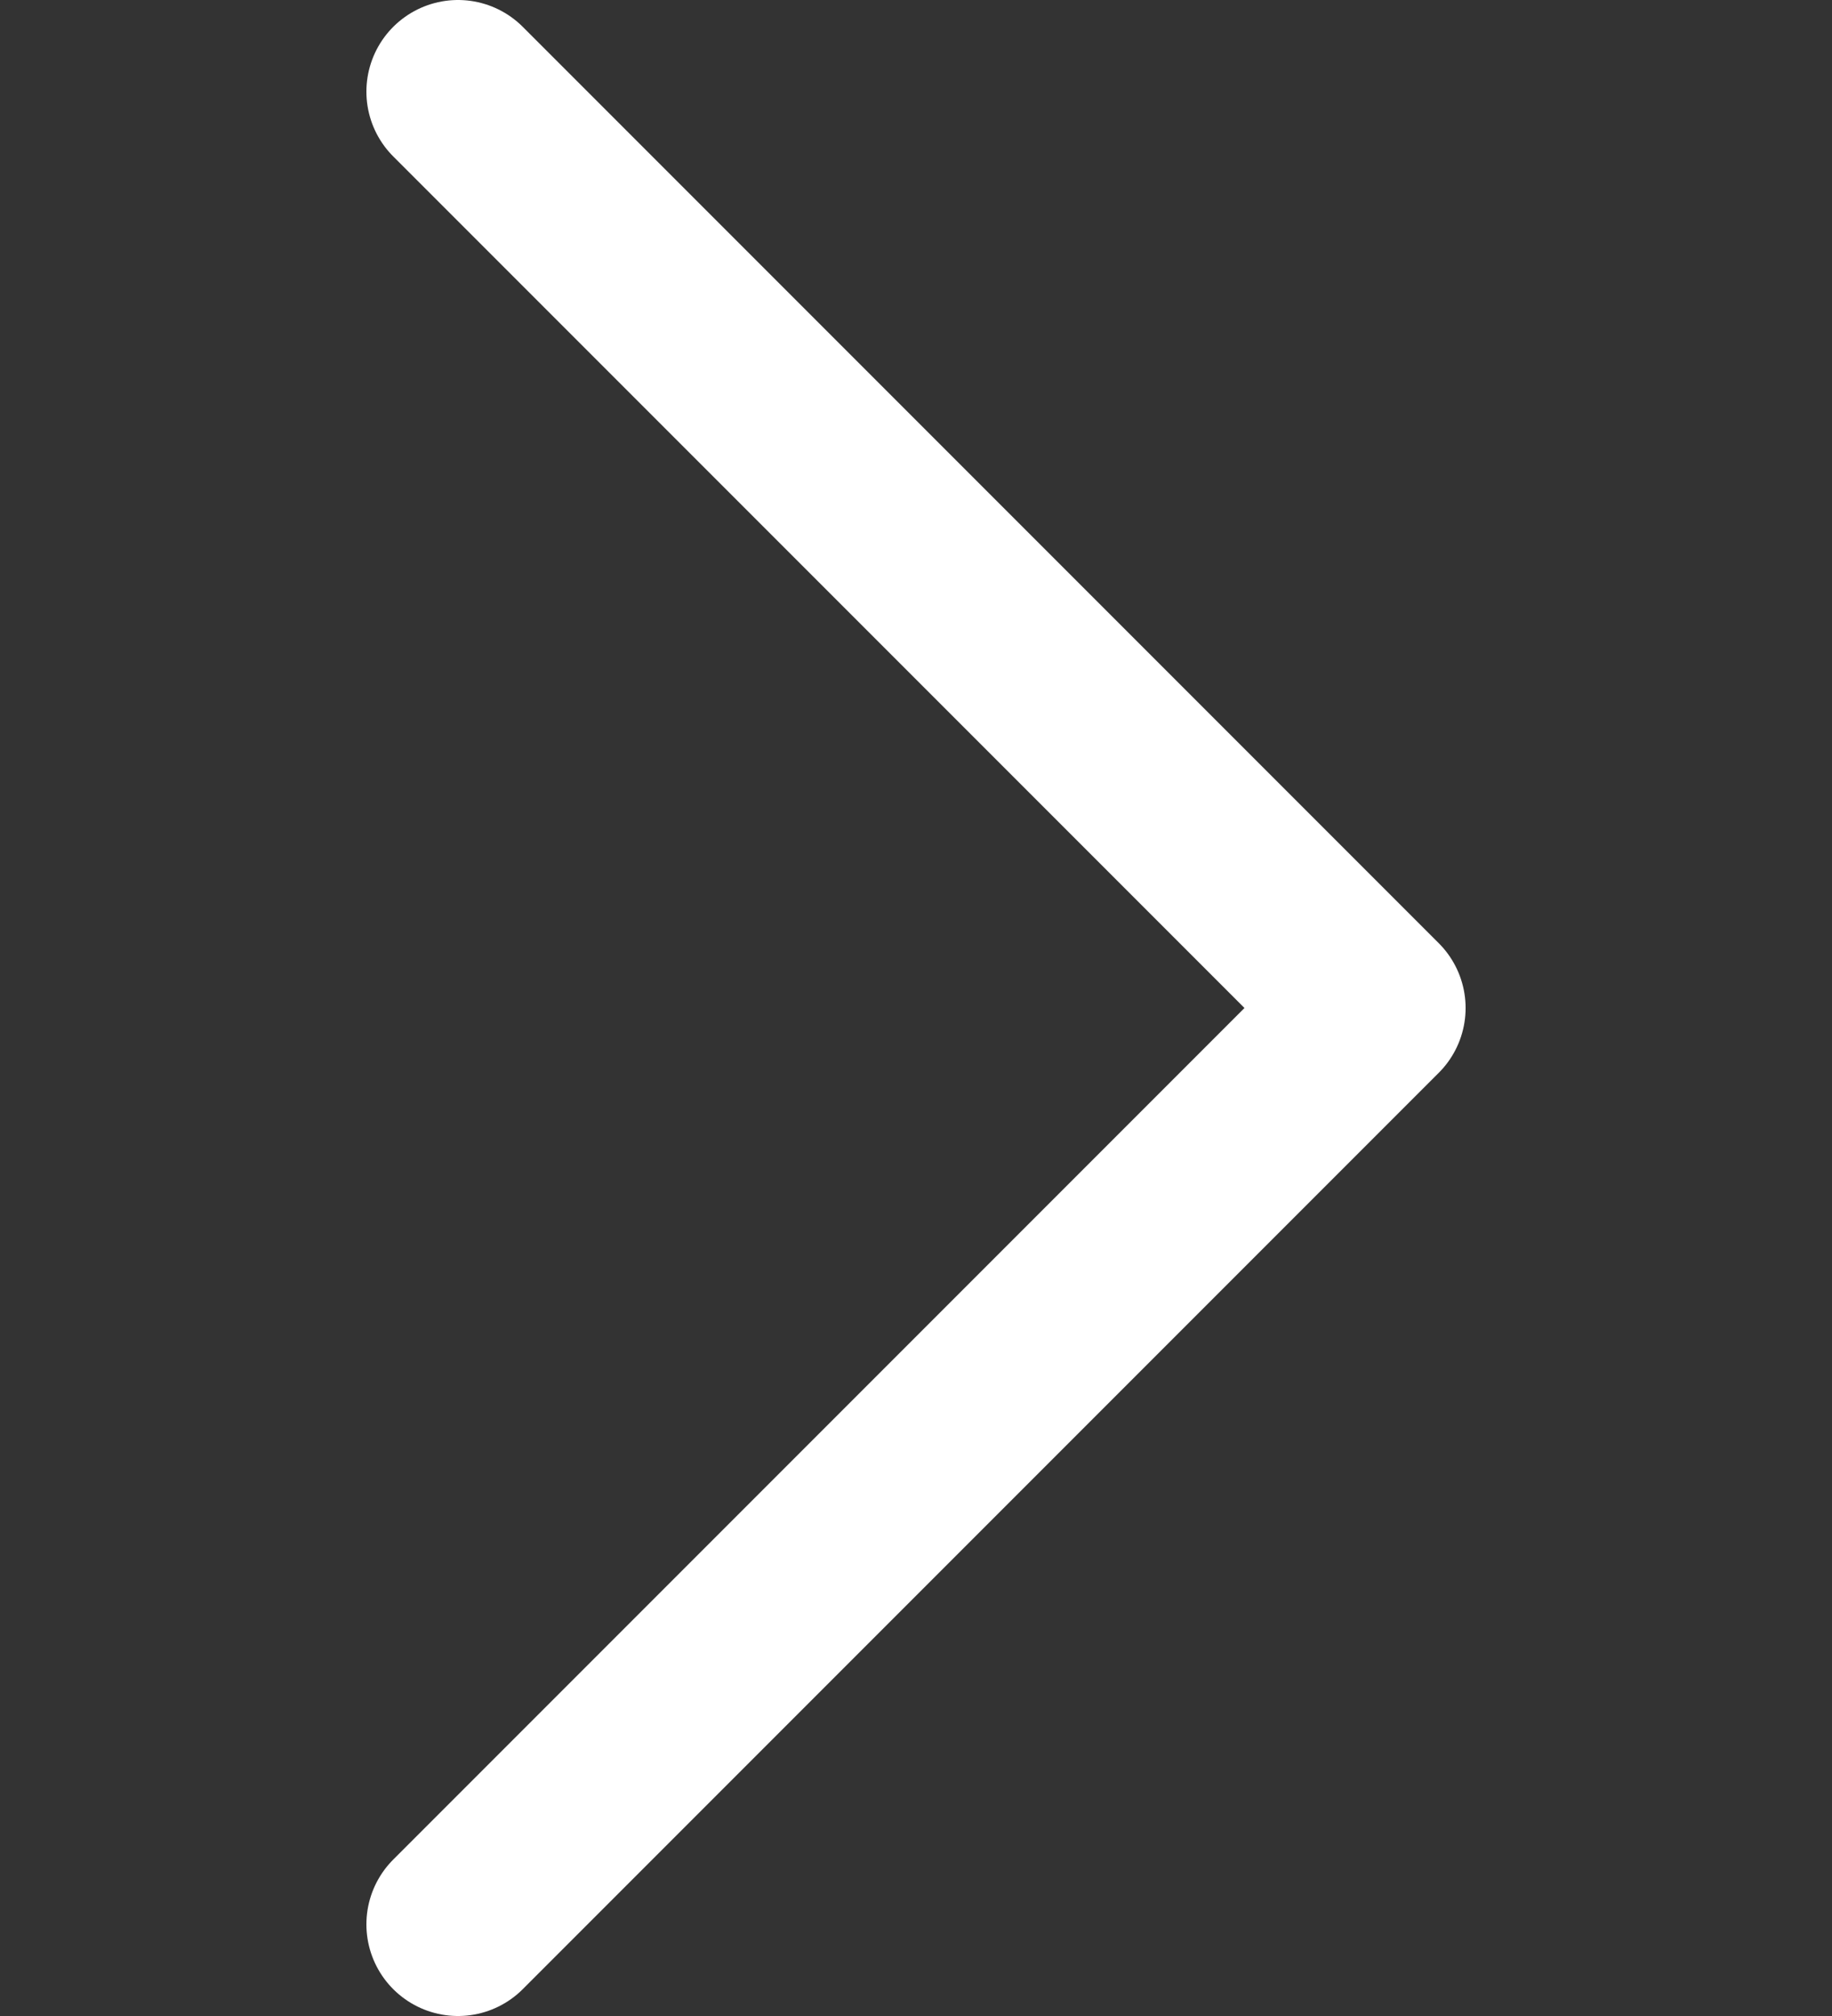 <?xml version="1.0" encoding="UTF-8"?> <svg xmlns="http://www.w3.org/2000/svg" width="20" height="22" viewBox="0 0 20 22" fill="none"><rect x="0" y="0" width="20" height="22" fill="#333333" stroke="none"/><path d="M5 1C8.905 4.905 11.095 7.095 15 11L5 21" stroke="white" stroke-width="2" stroke-linecap="round" stroke-linejoin="round"></path></svg> 